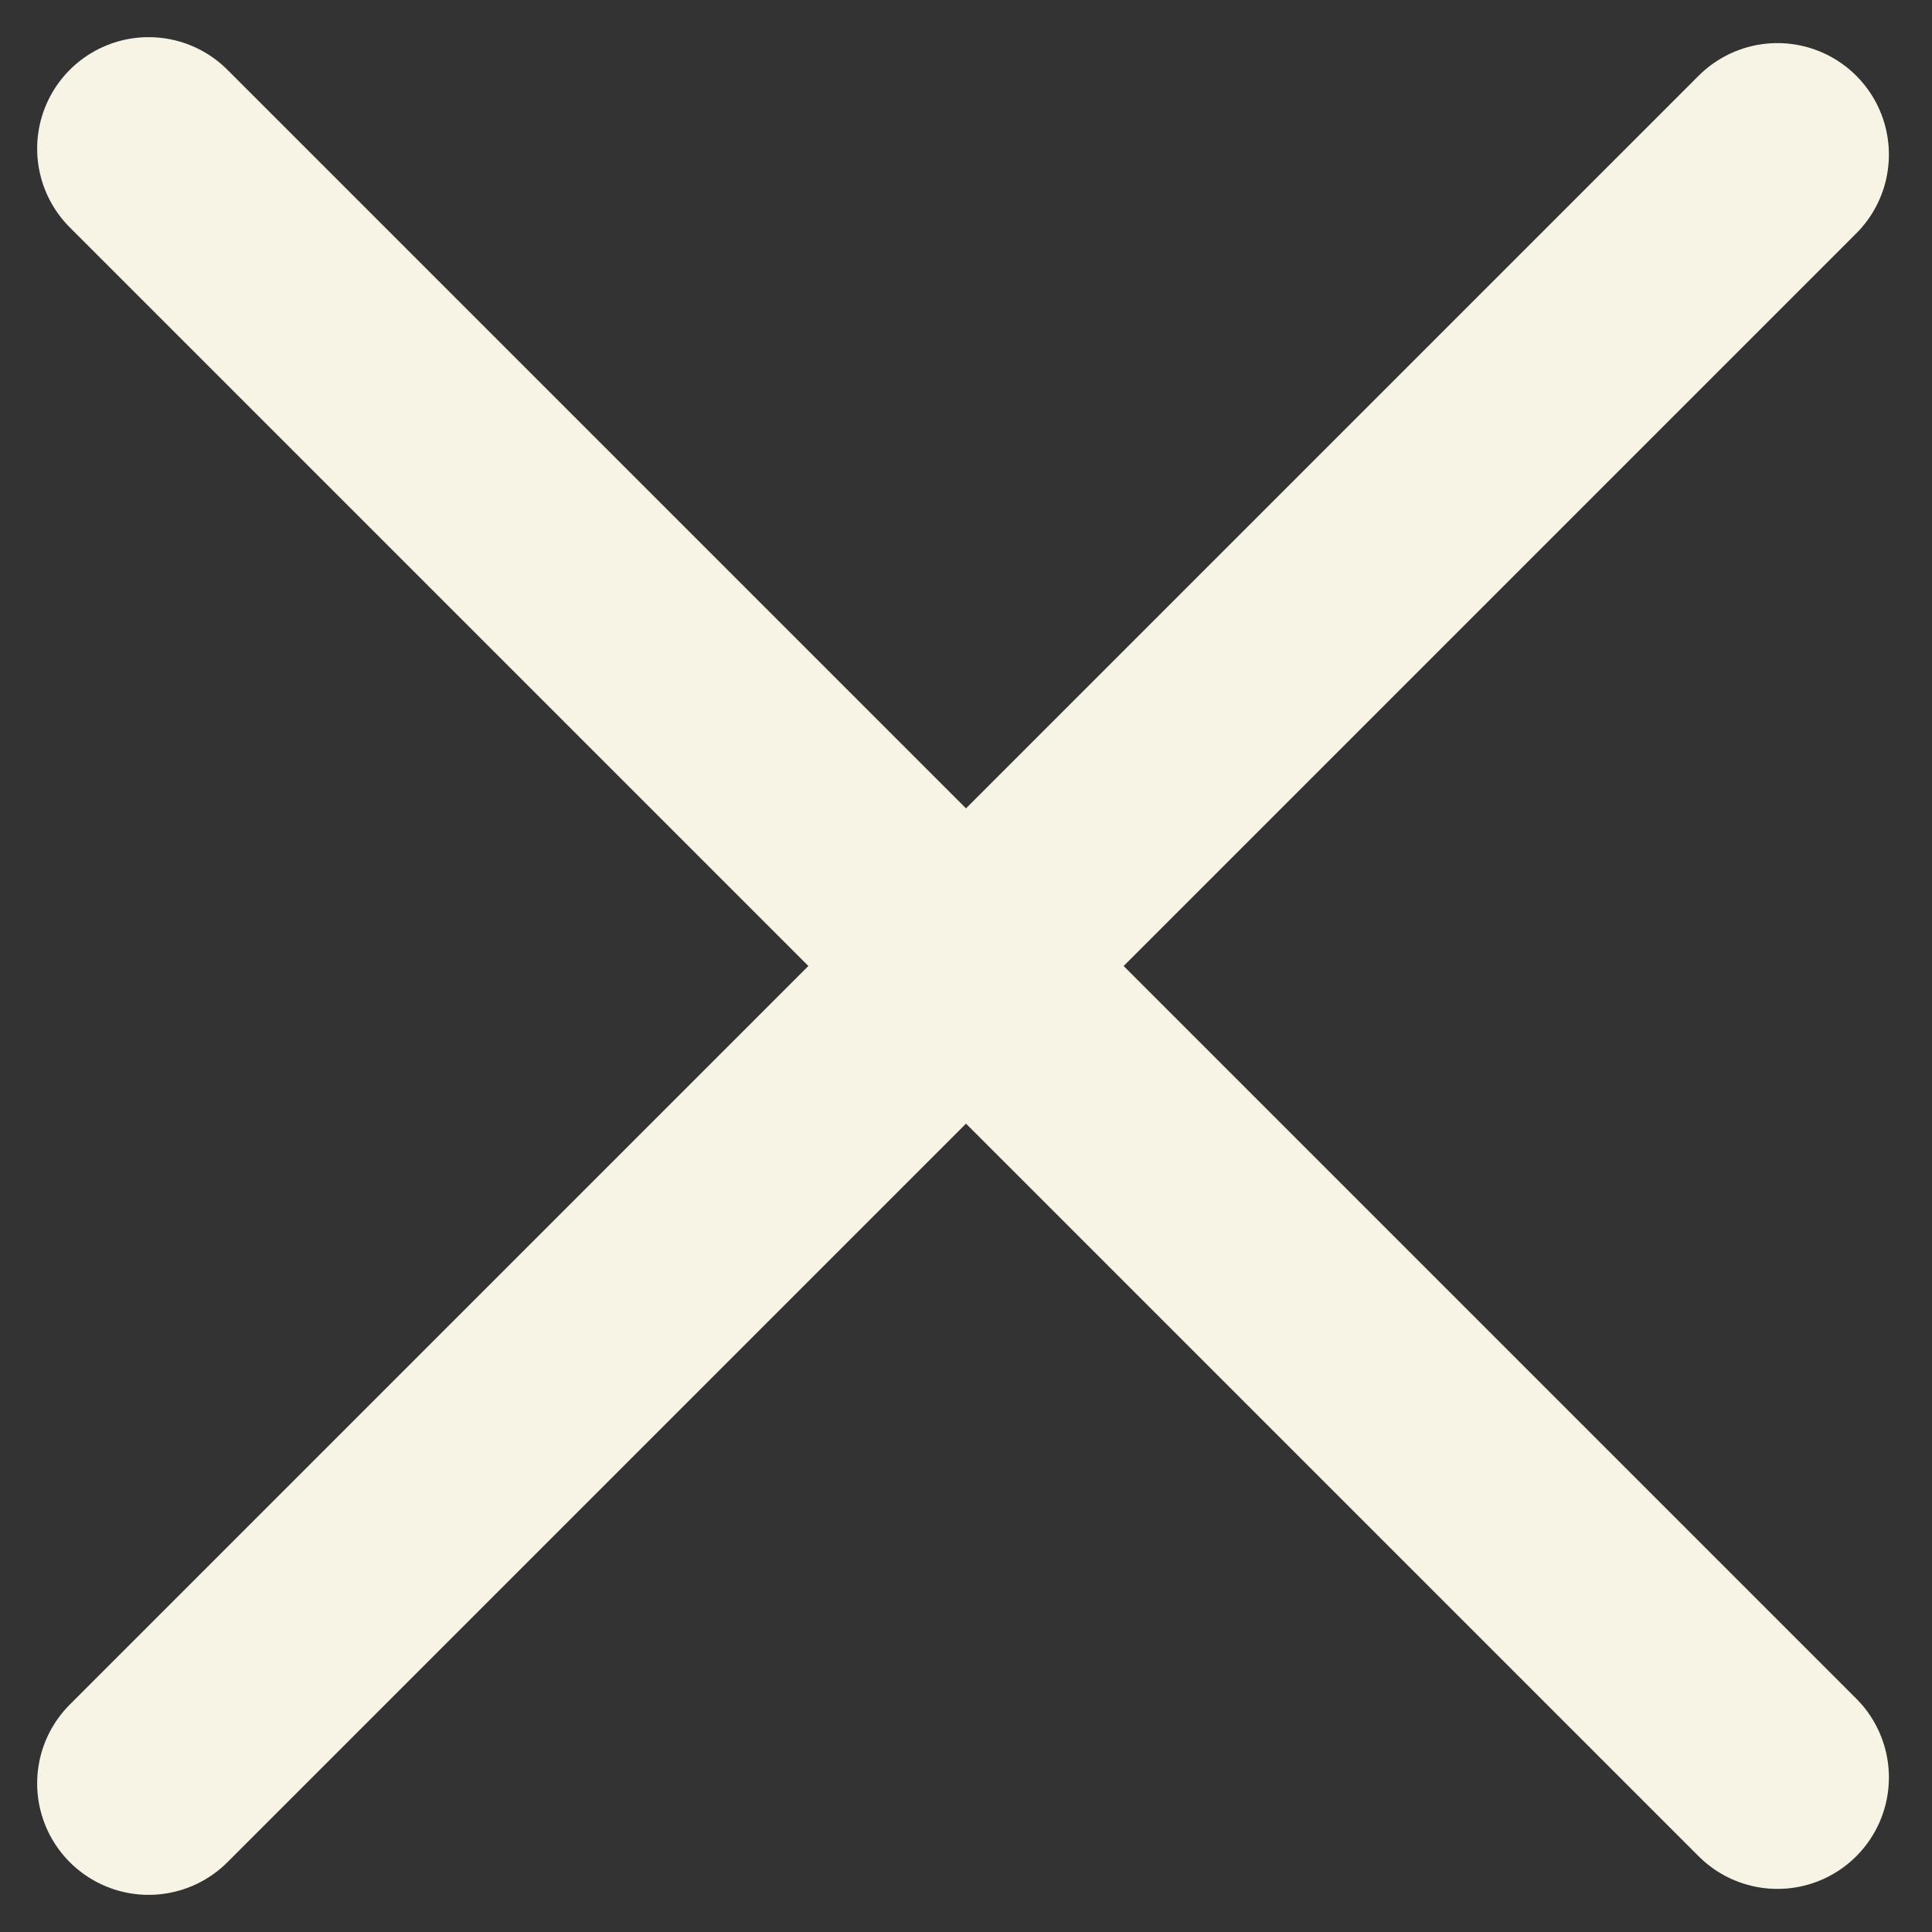<svg xmlns="http://www.w3.org/2000/svg" width="26" height="26" viewBox="0 0 26 26" fill="none"><rect x="0" y="0" width="26" height="26" fill="#333333" stroke="none"/><path d="M2 24L23.92 2.08" stroke="#F8F4E5" stroke-width="3" stroke-linecap="round"></path><path d="M2 2L23.92 23.92" stroke="#F8F4E5" stroke-width="3" stroke-linecap="round"></path></svg>